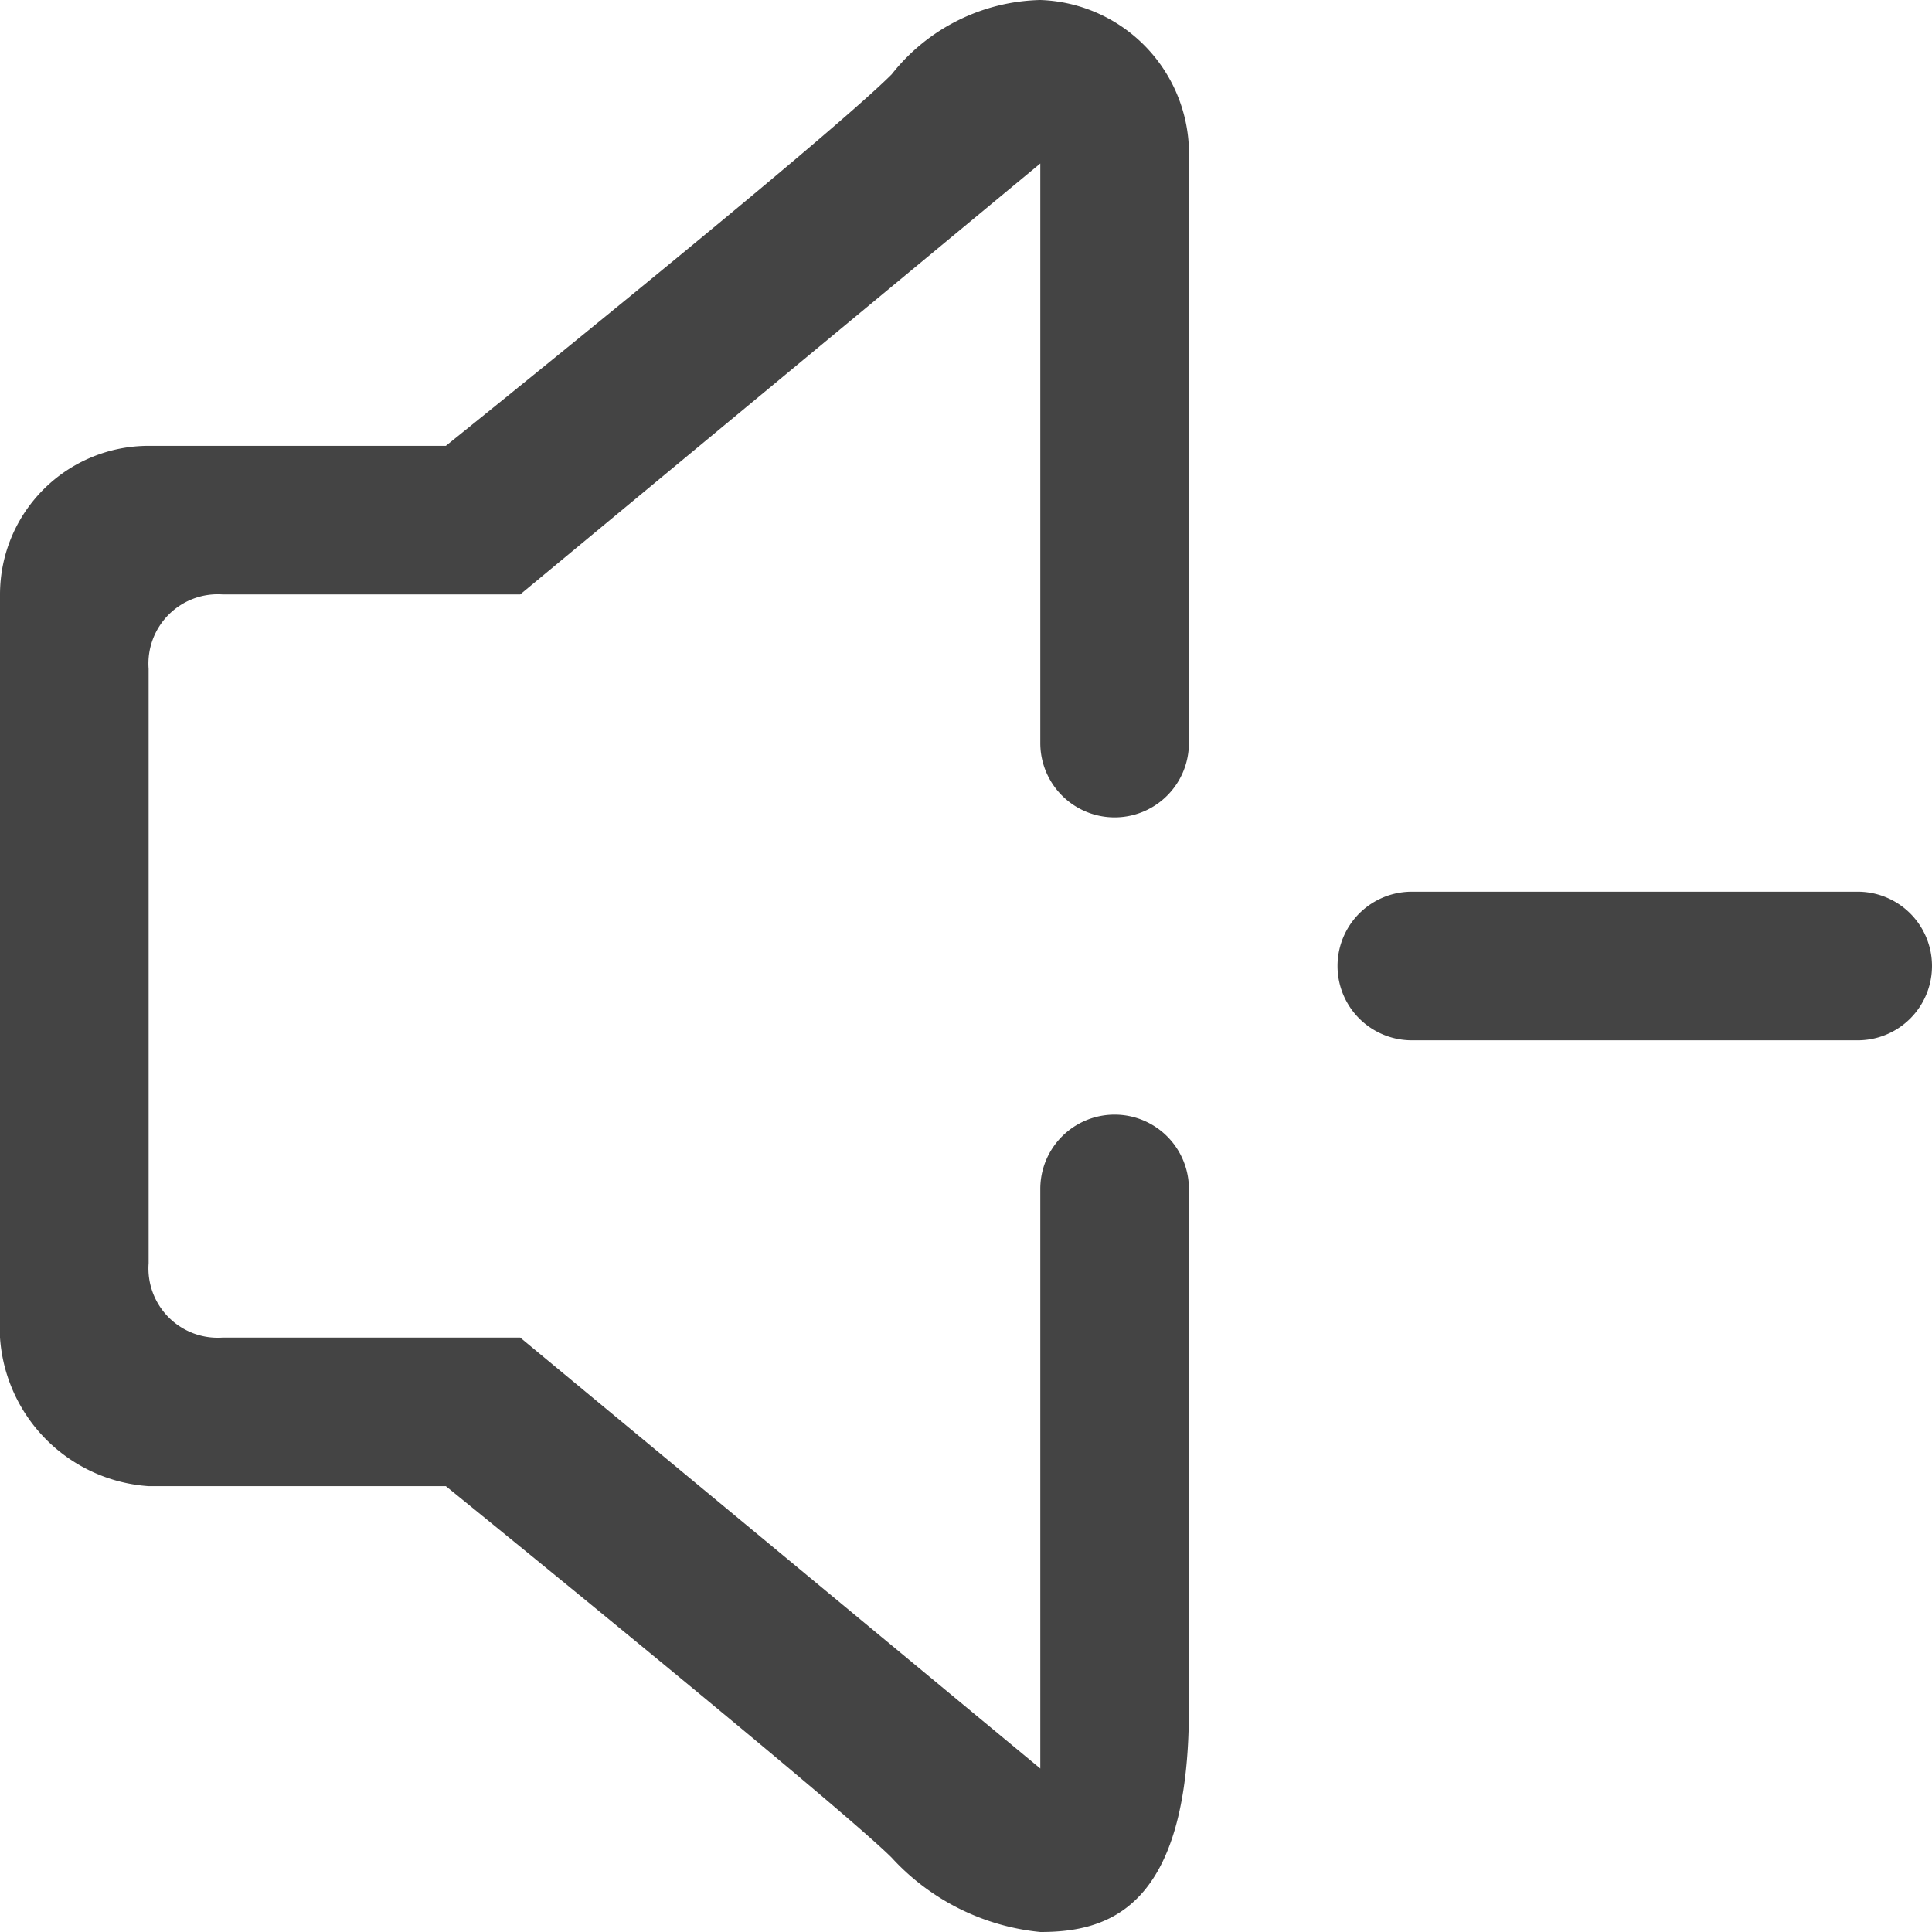 <?xml version="1.0" encoding="utf-8"?>
<svg width="800px" height="800px" viewBox="0 0 26 26" xmlns="http://www.w3.org/2000/svg">
  <g id="Group_711" data-name="Group 711" transform="translate(-200 -150)">
    <path id="Path_1487" data-name="Path 1487" d="M225,164h-6a1,1,0,0,1,0-2h6a1,1,0,0,1,0,2Z" fill="#444"/>
    <path id="Path_1490" data-name="Path 1490" d="M214,166a1,1,0,0,1,2,0h0v7c0,2.7-1.1,3-2,3a3.127,3.127,0,0,1-2-1c-.7-.7-6-5-6-5h-4a2.149,2.149,0,0,1-2-2V158a2,2,0,0,1,2-2h4s5.1-4.1,6-5a2.622,2.622,0,0,1,2-1,2.07,2.07,0,0,1,2,2v8h0a1,1,0,0,1-2,0h0v-7.8l-7,5.8h-4a.933.933,0,0,0-1,1v8a.933.933,0,0,0,1,1h4l7,5.8V166Z" fill="#444"/>
  </g>
</svg>